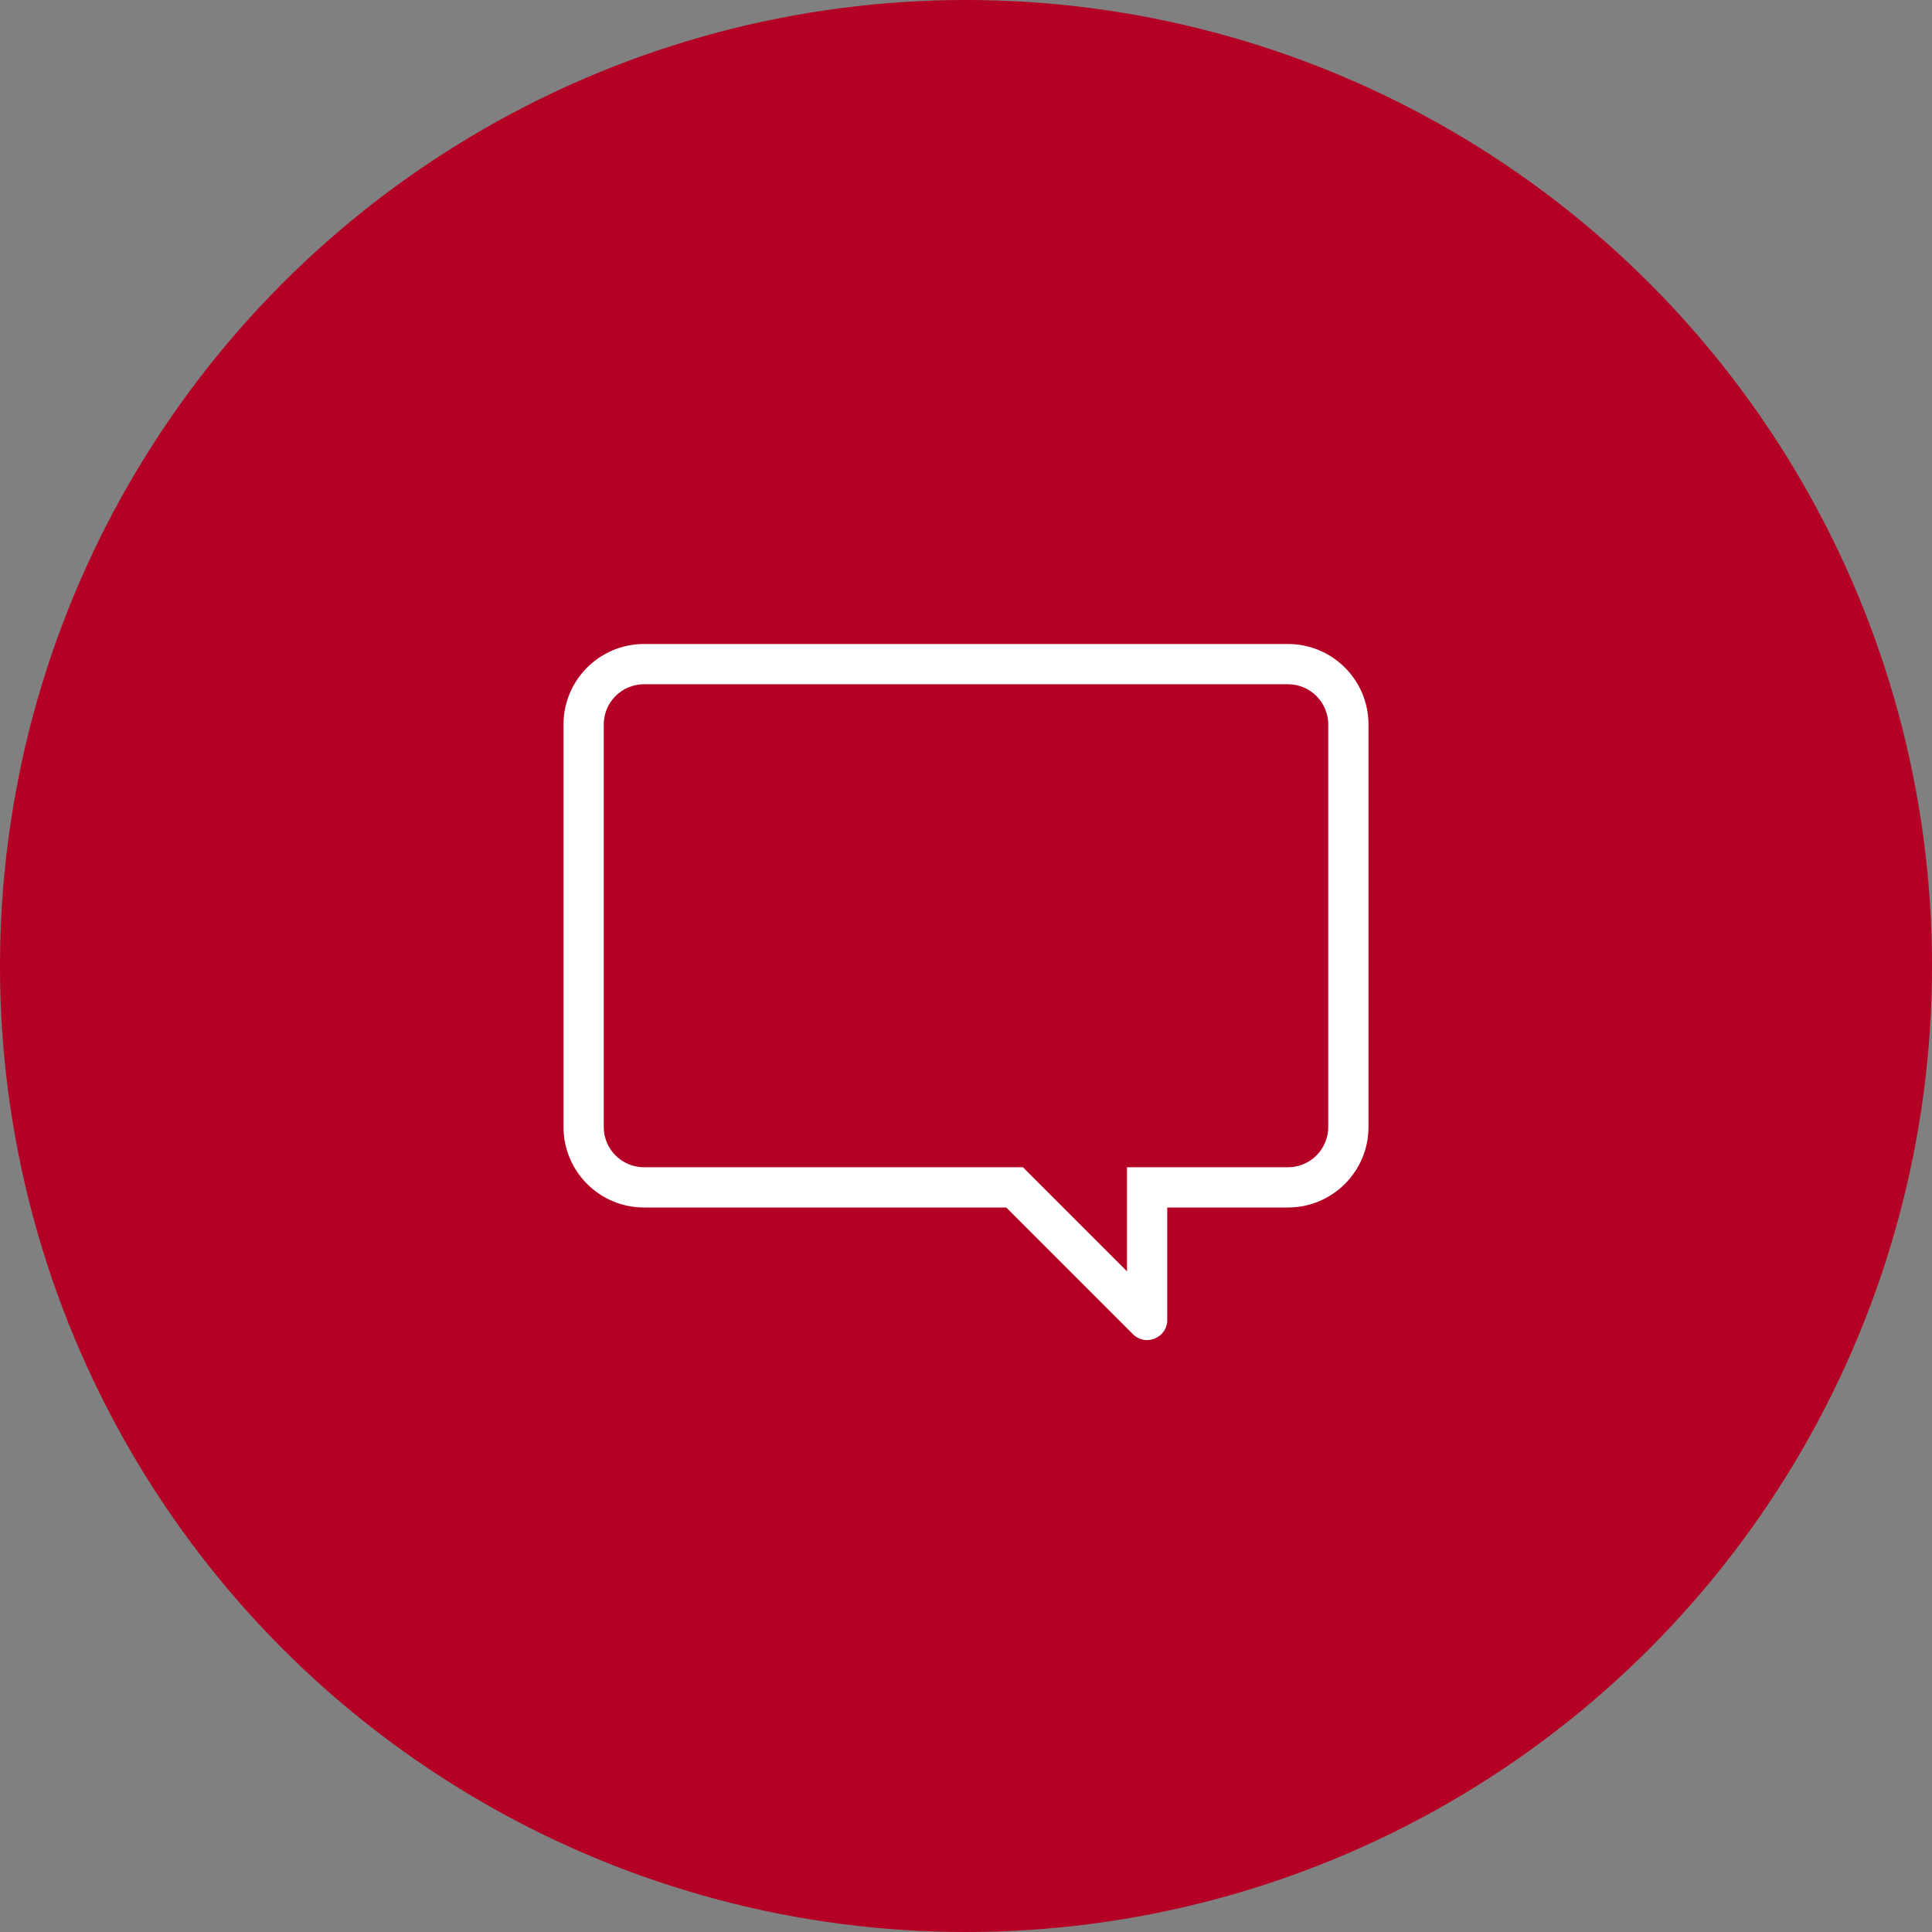 <svg width="48" height="48" viewBox="0 0 48 48" fill="none" xmlns="http://www.w3.org/2000/svg">
<rect x="0" y="0" width="48" height="48" fill="#808080" stroke="none"/>
<circle cx="24" cy="24" r="24" fill="#B40024"/>
<path fill-rule="evenodd" clip-rule="evenodd" d="M32 16H16C14.896 16 14 16.896 14 18V28C14 29.104 14.896 30 16 30H25L28.146 33.146C28.248 33.248 28.373 33.294 28.496 33.294C28.754 33.294 29 33.094 29 32.793V30H32C33.104 30 34 29.104 34 28V18C34 16.896 33.104 16 32 16ZM32 17C32.552 17 33 17.449 33 18V28C33 28.551 32.552 29 32 29H28V31.586L25.414 29H16C15.448 29 15 28.551 15 28V18C15 17.449 15.448 17 16 17H32Z" fill="white"/>
</svg>
